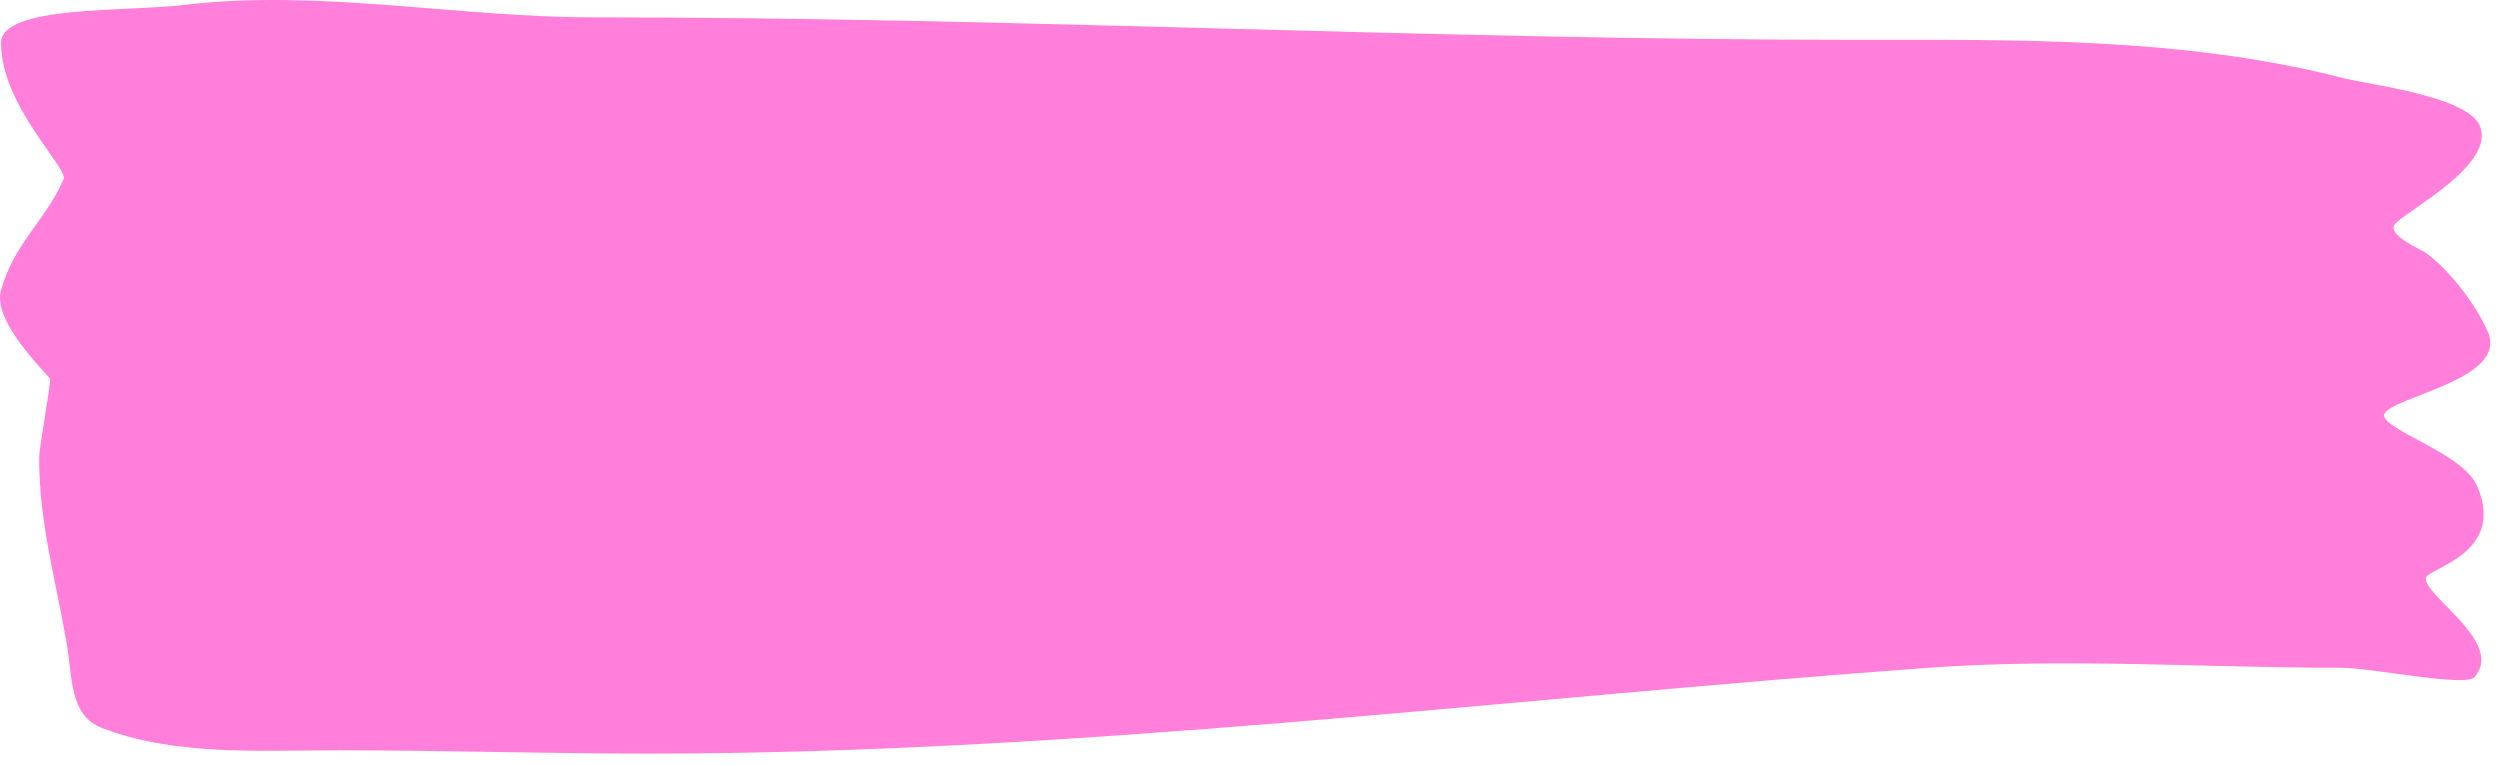<svg preserveAspectRatio="none" width="100%" height="100%" overflow="visible" style="display: block;" viewBox="0 0 170 52" fill="none" xmlns="http://www.w3.org/2000/svg">
<path id="Vector" d="M4.325 12.181C4.674 11.463 0.072 7.196 0.072 2.931C0.072 0.327 8.579 0.821 12.601 0.327C21.649 -0.751 31.2 1.18 40.287 1.18C68.939 1.18 97.476 2.707 126.09 2.707C137.227 2.707 148.479 2.527 159.345 5.311C161.085 5.76 167.736 6.524 168.625 8.544C169.746 11.193 163.676 14.291 162.864 15.234C162.245 15.953 164.642 16.986 164.913 17.165C166.498 18.288 168.354 20.668 169.166 22.553C170.597 25.831 162.631 26.953 162.129 28.166C162.052 28.39 162.399 28.705 162.515 28.794C163.985 29.917 167.658 31.174 168.47 33.105C170.418 37.736 164.952 38.628 164.952 39.346C164.952 40.604 170.288 43.702 168.277 46.037C167.697 46.755 161.317 45.408 159.19 45.408C149.871 45.408 140.475 44.734 131.156 45.408C102.116 47.518 73.231 51.245 44.076 51.245C37.077 51.245 30.04 51.02 23.079 51.02C17.859 51.02 11.866 51.425 6.916 49.494C4.712 48.641 4.944 46.081 4.519 43.657C3.784 39.391 2.663 35.575 2.663 31.13C2.663 30.366 3.513 25.876 3.398 25.741C2.586 24.798 -0.508 21.7 0.072 19.724C0.962 16.537 3.127 14.965 4.325 12.181Z" fill="#FF2BC2" fill-opacity="0.6"/>
</svg>
